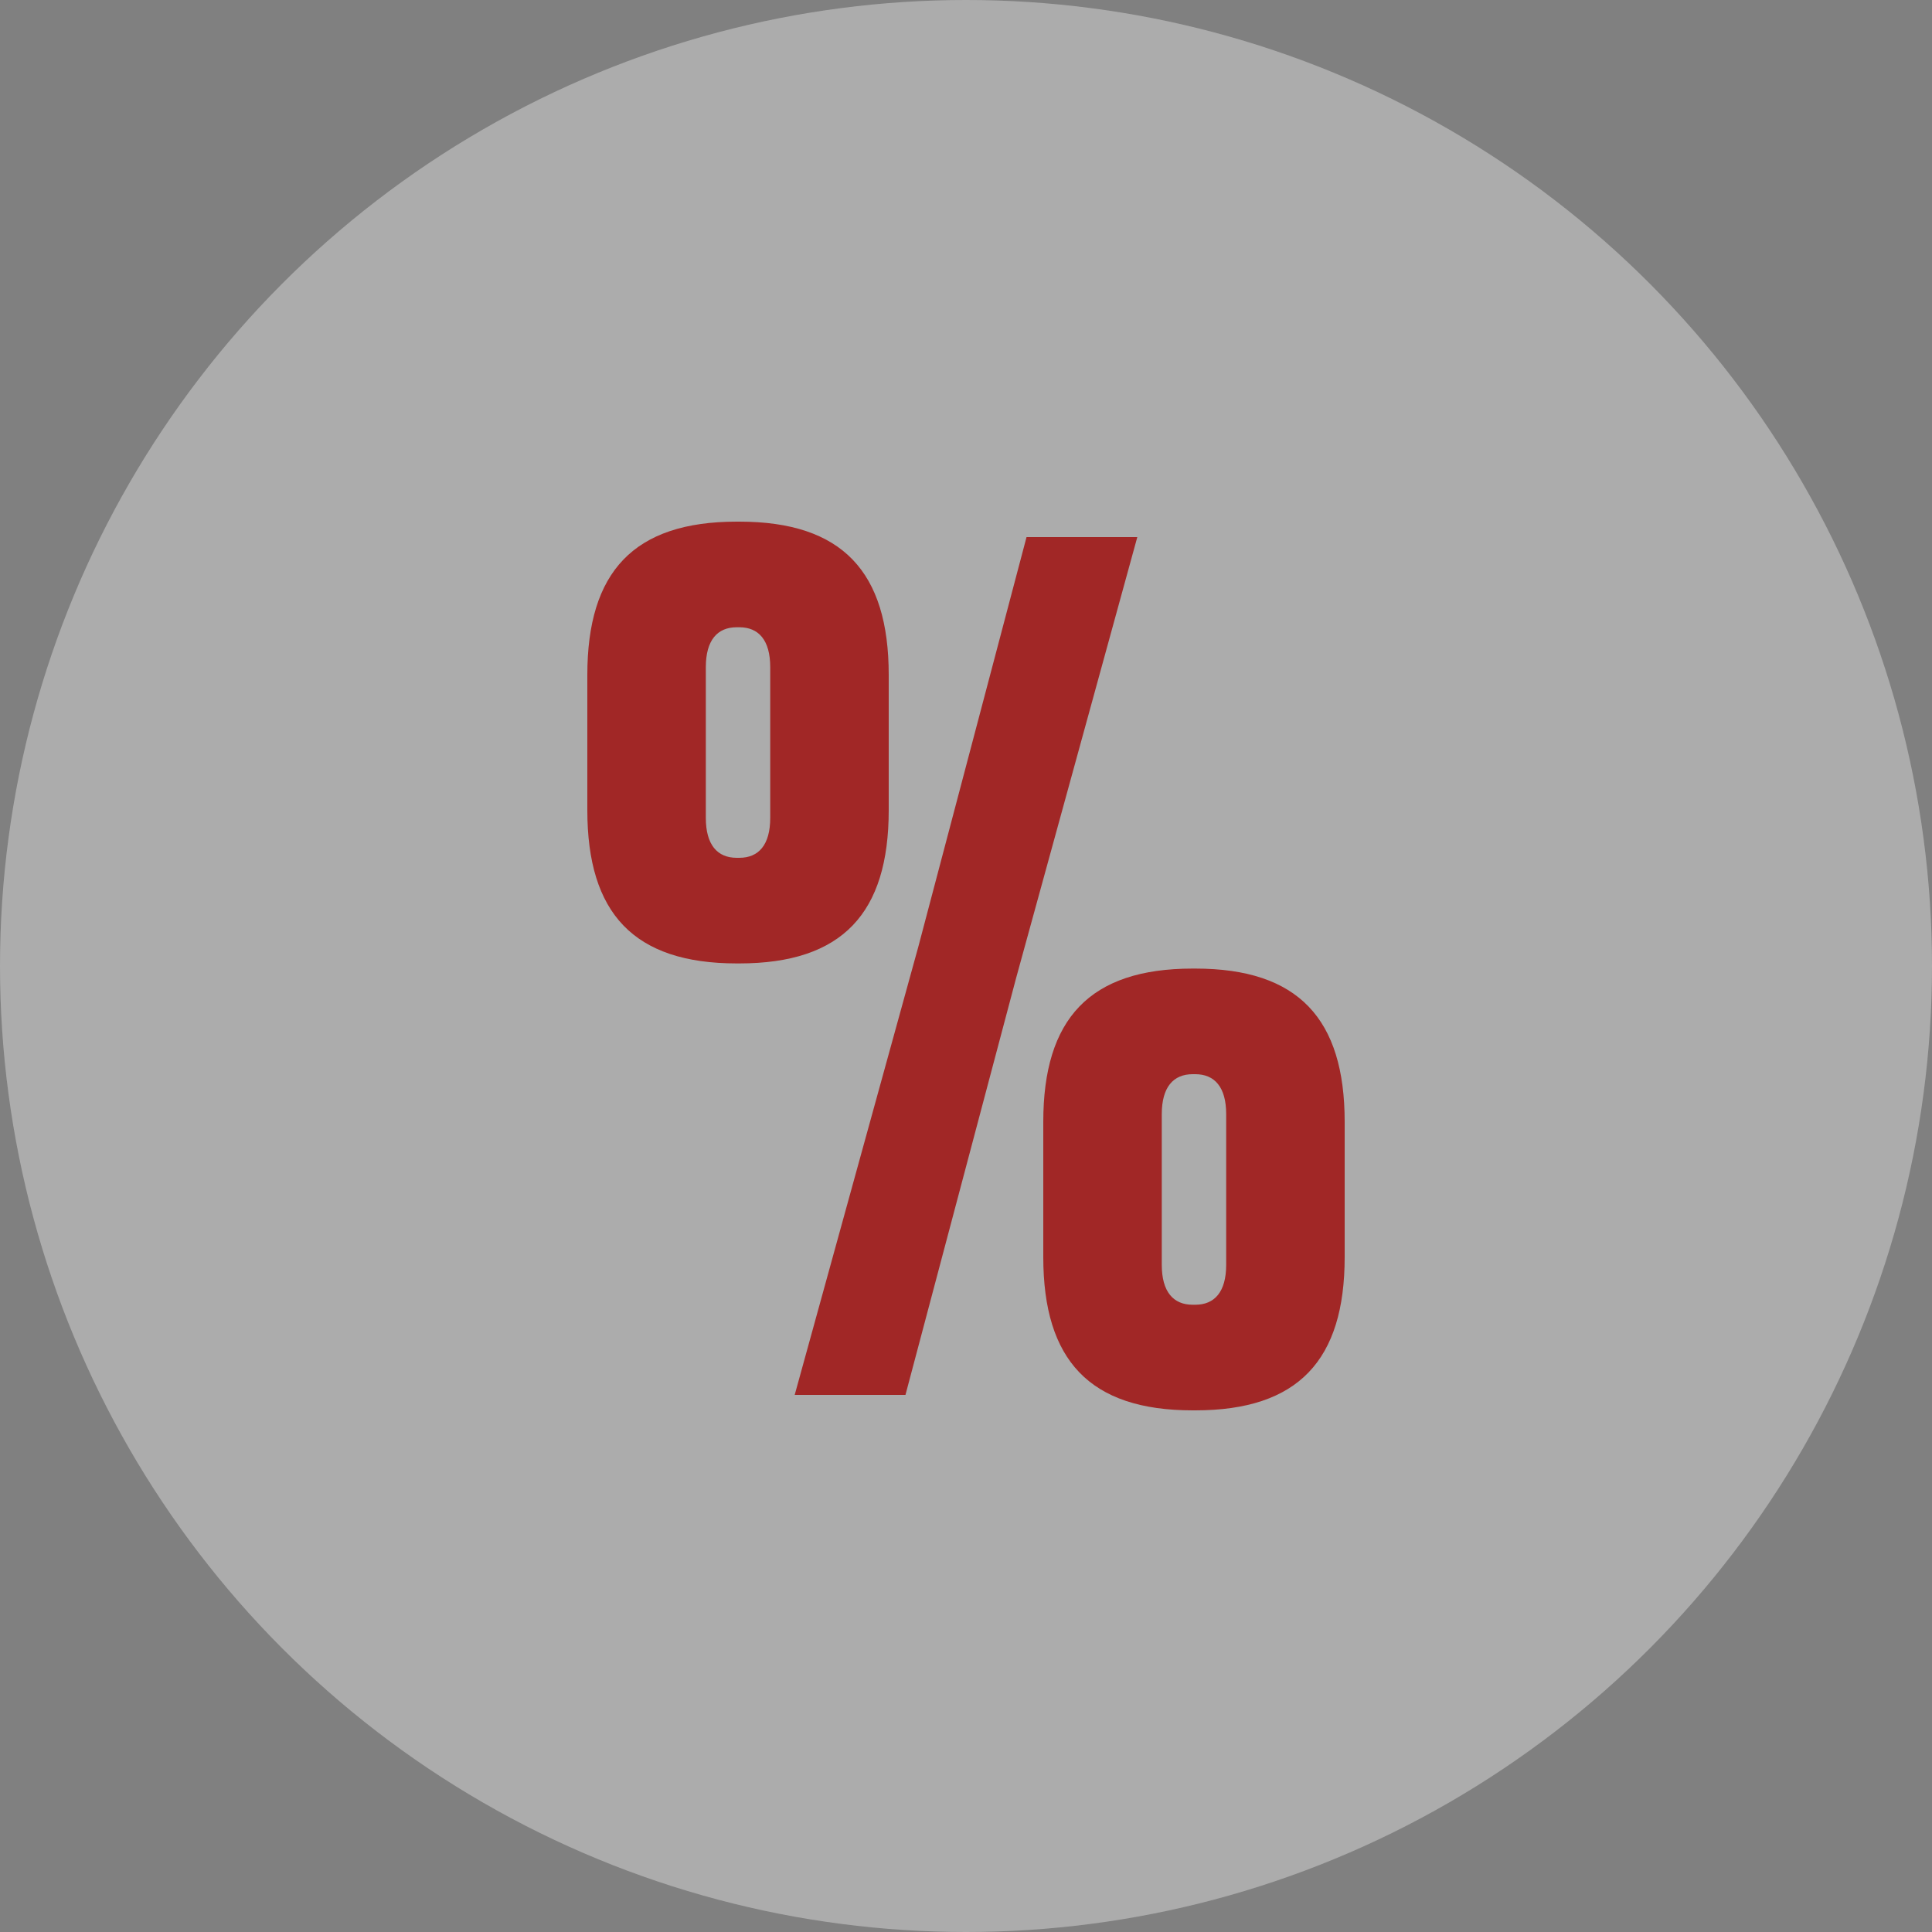 <svg width="42" height="42" viewBox="0 0 42 42" fill="none" xmlns="http://www.w3.org/2000/svg">
<rect x="0" y="0" width="42" height="42" fill="#808080" stroke="none"/>
<circle opacity="0.37" cx="21" cy="21" r="21" fill="#F7F7F7"/>
<path d="M12.768 14.672C12.768 12.432 13.776 11.34 16.016 11.34H16.072C18.312 11.34 19.32 12.432 19.32 14.672V17.612C19.32 19.852 18.312 20.944 16.072 20.944H16.016C13.776 20.944 12.768 19.852 12.768 17.612V14.672ZM22.316 11.676H24.724L22.092 21.252L19.684 30.324H17.276L19.964 20.58L22.316 11.676ZM15.344 14.504V17.78C15.344 18.368 15.596 18.648 16.016 18.648H16.072C16.492 18.648 16.744 18.368 16.744 17.78V14.504C16.744 13.916 16.492 13.636 16.072 13.636H16.016C15.596 13.636 15.344 13.916 15.344 14.504ZM22.68 24.388C22.68 22.148 23.688 21.056 25.928 21.056H25.984C28.224 21.056 29.232 22.148 29.232 24.388V27.328C29.232 29.568 28.224 30.66 25.984 30.66H25.928C23.688 30.66 22.68 29.568 22.68 27.328V24.388ZM25.256 24.22V27.496C25.256 28.084 25.508 28.364 25.928 28.364H25.984C26.404 28.364 26.656 28.084 26.656 27.496V24.22C26.656 23.632 26.404 23.352 25.984 23.352H25.928C25.508 23.352 25.256 23.632 25.256 24.22Z" fill="#A12726"/>
</svg>
